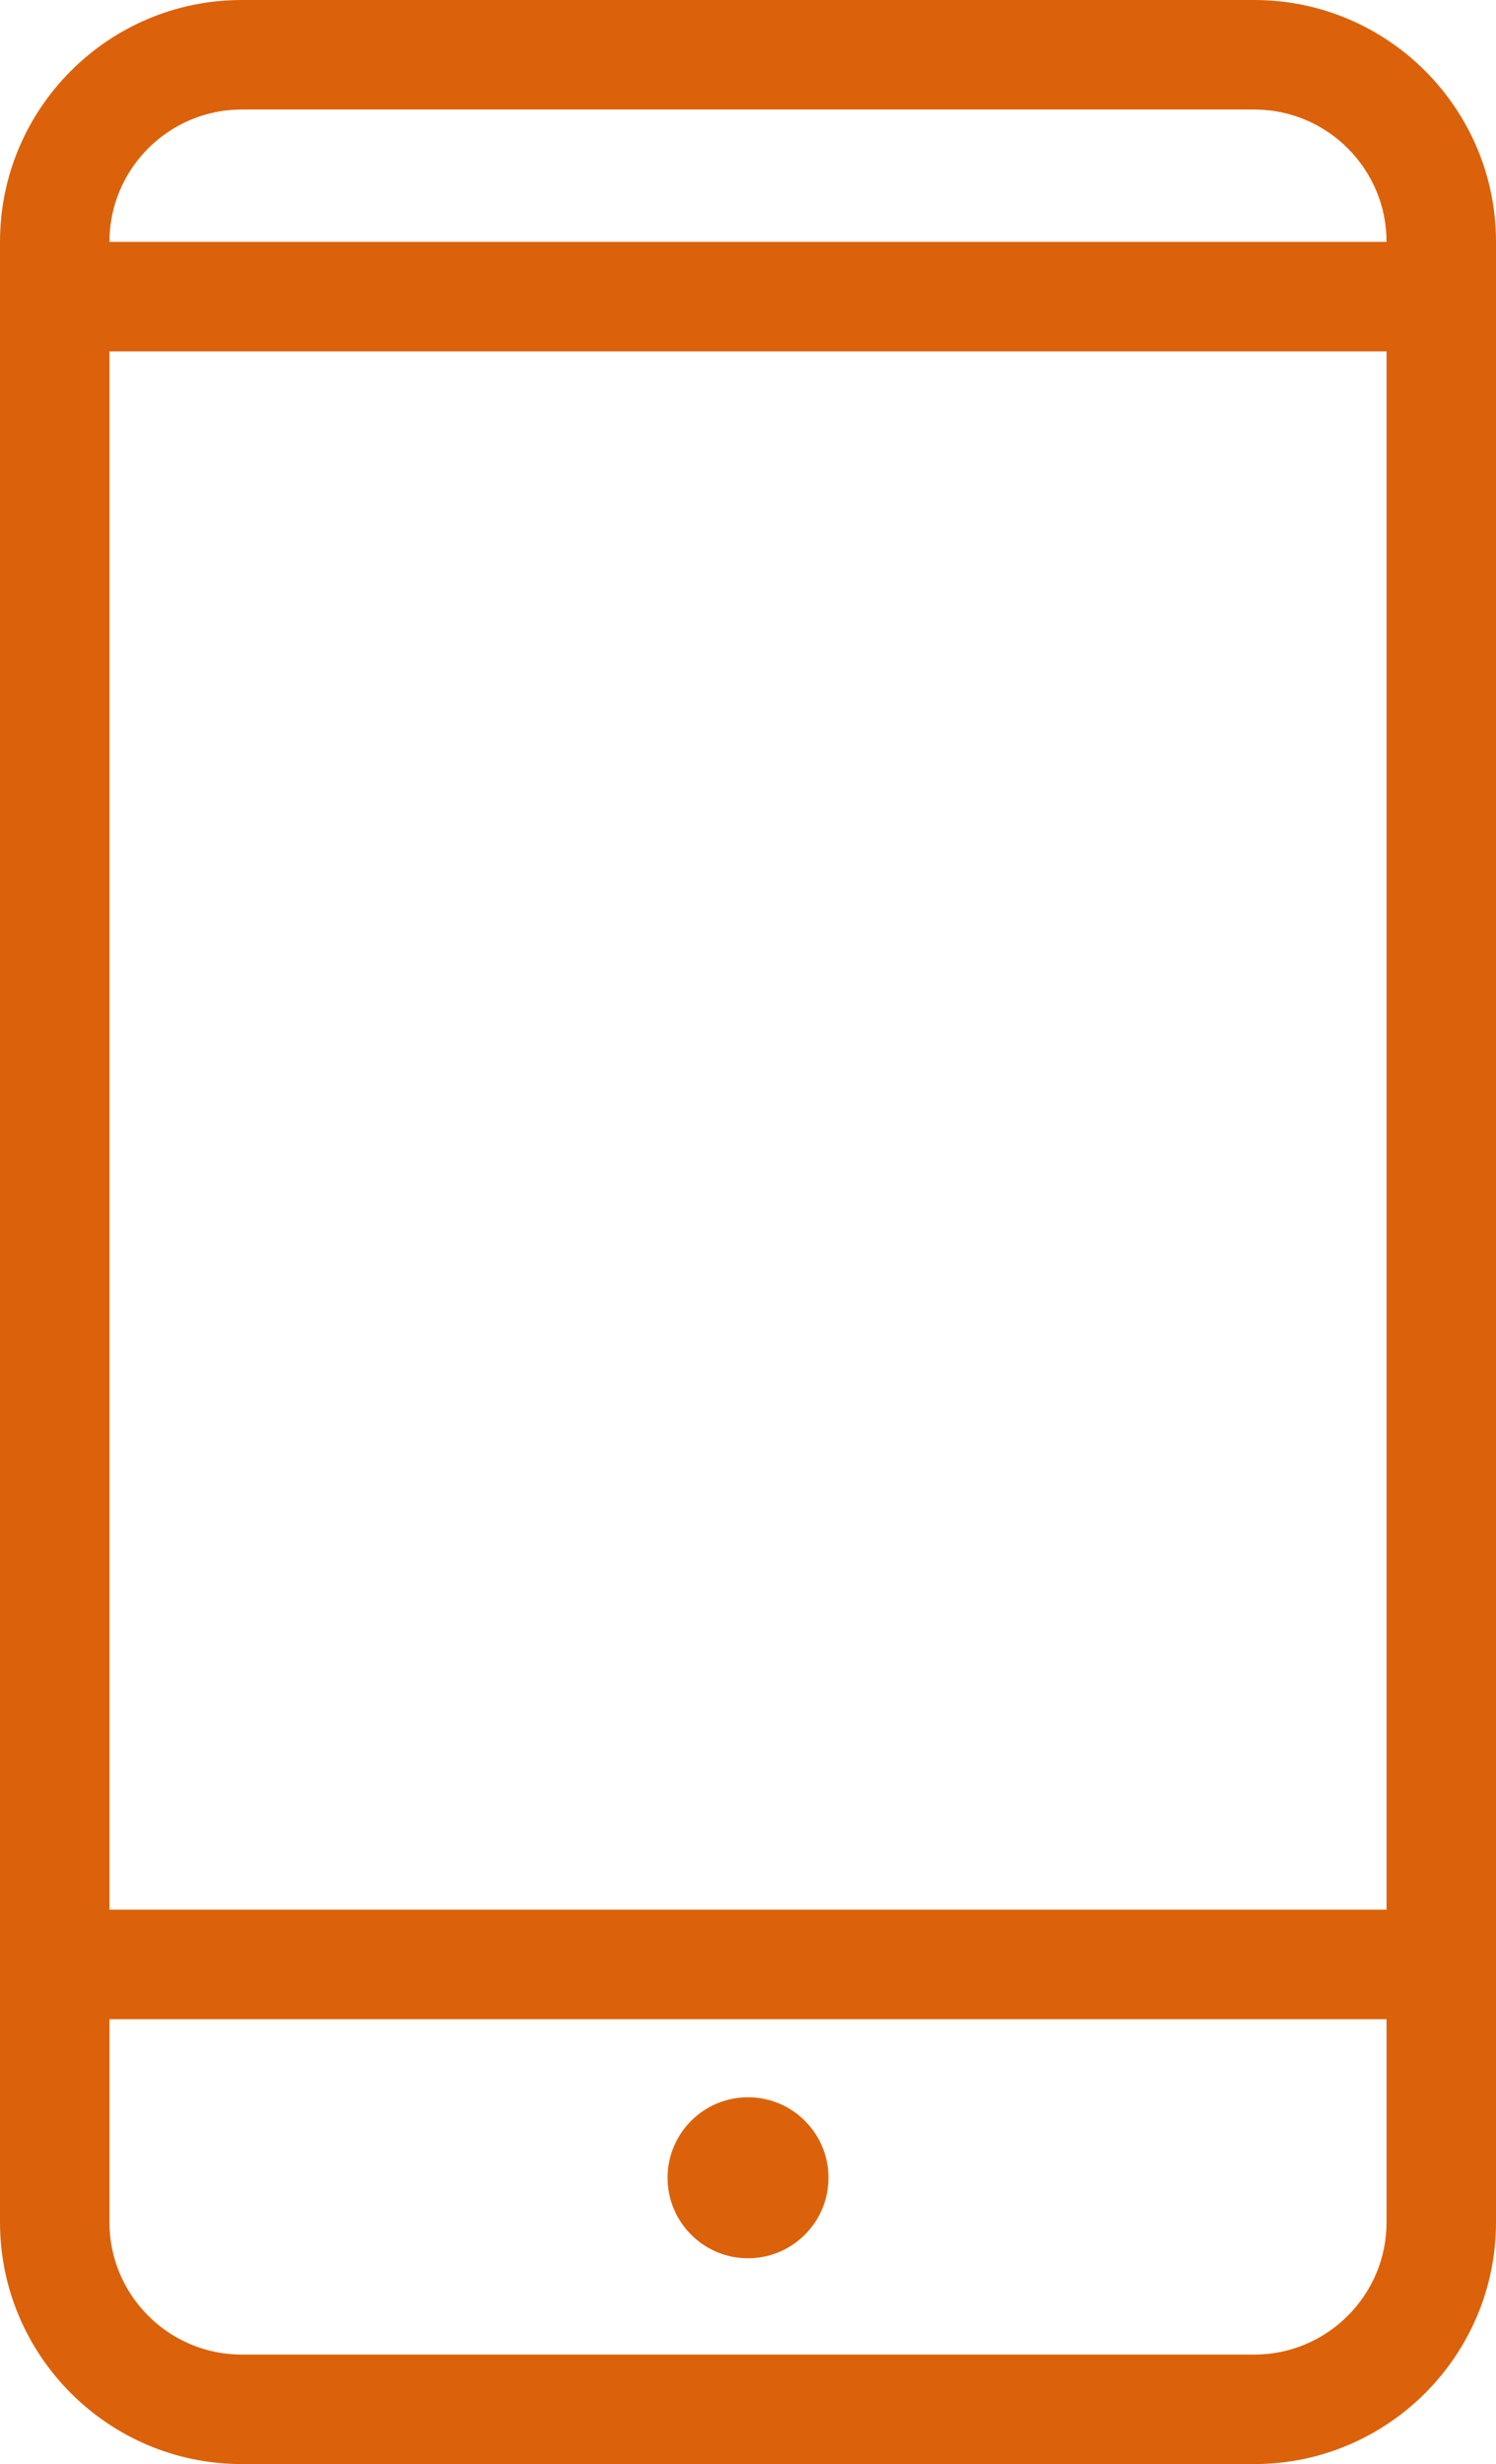 <?xml version="1.0" encoding="UTF-8"?>
<svg width="43.741px" height="72px" viewBox="0 0 43.741 72" version="1.1" xmlns="http://www.w3.org/2000/svg" xmlns:xlink="http://www.w3.org/1999/xlink">
    <title>Mobile No</title>
    <g id="Page-1" stroke="none" stroke-width="1" fill="none" fill-rule="evenodd">
        <g id="How-To-Open-A-Demat-Account?" transform="translate(-247, -169)" fill="#DB620A" fill-rule="nonzero">
            <g id="Group-7" transform="translate(216, 169)">
                <g id="Mobile-No" transform="translate(31, 0)">
                    <path d="M43.741,7.067 C43.741,3.17 40.571,0 36.673,0 L7.068,0 C3.17,0 0,3.17 0,7.067 L0,64.933 C0,68.83 3.17,72 7.068,72 L36.673,72 C40.571,72 43.741,68.83 43.741,64.933 L43.741,7.067 Z M3.2,10.267 L40.541,10.267 L40.541,55.801 L3.2,55.801 L3.2,10.267 Z M7.068,3.2 L36.673,3.2 C38.806,3.2 40.541,4.935 40.541,7.067 L3.2,7.067 C3.2,4.935 4.935,3.2 7.068,3.2 Z M36.673,68.801 L7.068,68.801 C4.935,68.801 3.2,67.066 3.2,64.934 L3.2,59.001 L40.541,59.001 L40.541,64.934 C40.541,67.066 38.806,68.801 36.673,68.801 Z" id="Shape"></path>
                    <circle id="Oval" cx="21.871" cy="63.634" r="2.352"></circle>
                </g>
            </g>
        </g>
    </g>
</svg>